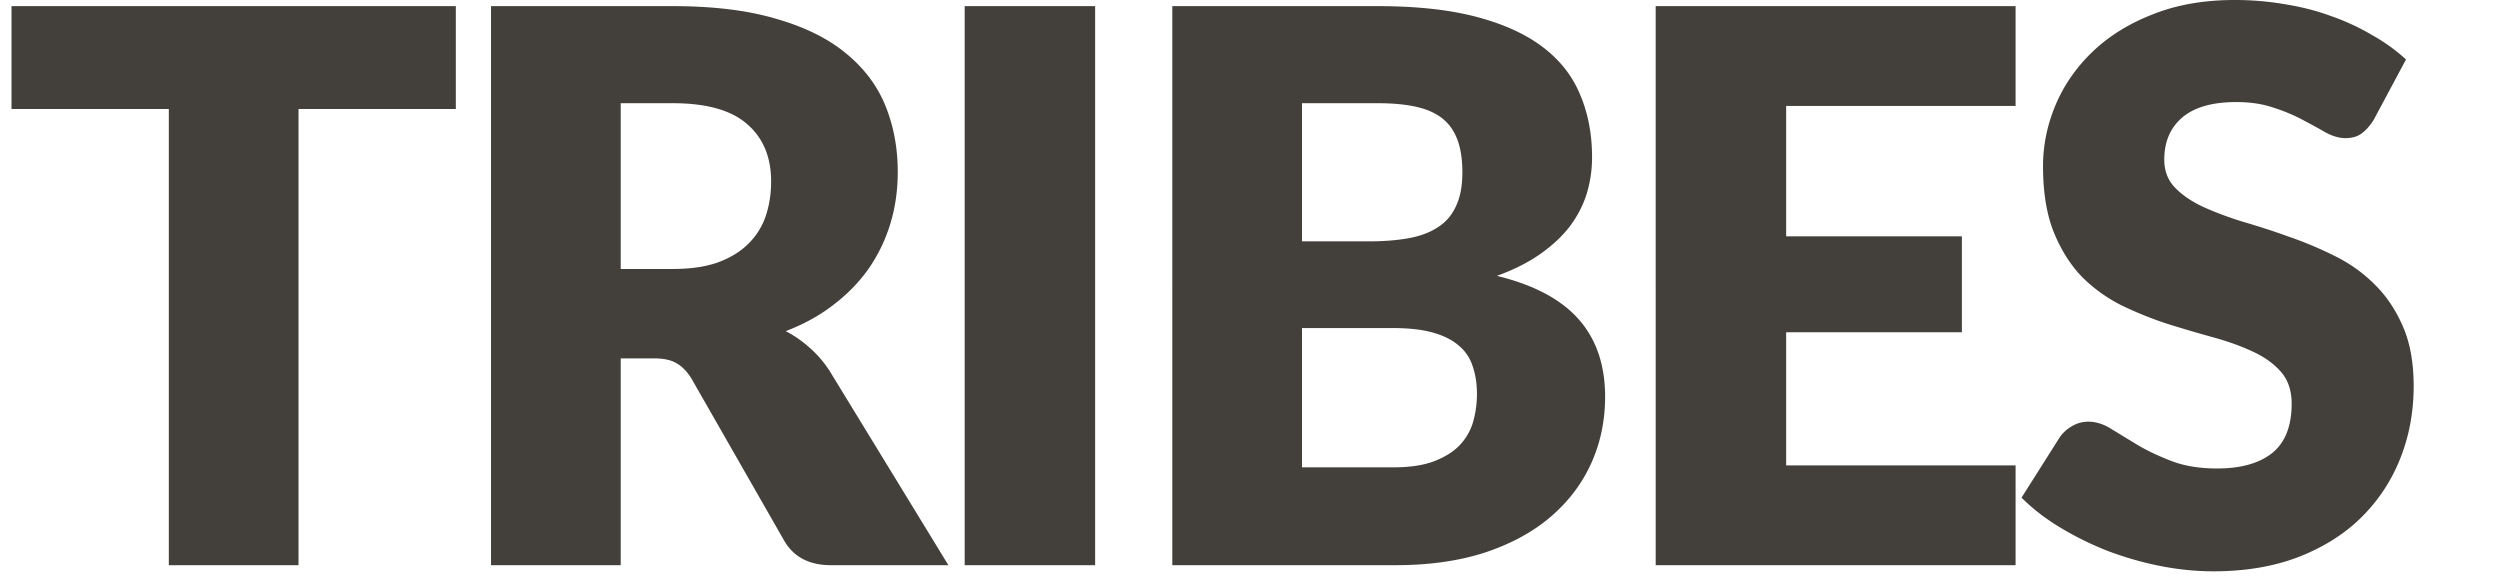 <svg xmlns="http://www.w3.org/2000/svg" width="417" height="96" fill="none"><path fill="#433F3B" d="M76.032 18.176h-26.24v76.096H28.16V18.176H1.92V1.024h74.112v17.152Zm36.208 26.688c2.944 0 5.44-.363 7.488-1.088 2.091-.768 3.797-1.813 5.12-3.136a11.85 11.85 0 0 0 2.88-4.608c.597-1.792.896-3.712.896-5.76 0-4.096-1.344-7.296-4.032-9.6-2.645-2.304-6.763-3.456-12.352-3.456h-8.704v27.648h8.704Zm45.952 49.408h-19.584c-3.627 0-6.229-1.365-7.808-4.096l-15.488-27.072c-.725-1.152-1.536-1.984-2.432-2.496-.896-.555-2.176-.832-3.84-.832h-5.504v34.496H81.904V1.024h30.336c6.741 0 12.48.704 17.216 2.112 4.779 1.365 8.661 3.285 11.648 5.76 3.029 2.475 5.227 5.397 6.592 8.768 1.365 3.37 2.048 7.04 2.048 11.008 0 3.03-.405 5.888-1.216 8.576a26.918 26.918 0 0 1-3.584 7.488c-1.579 2.261-3.541 4.288-5.888 6.08-2.304 1.792-4.971 3.264-8 4.416a18.892 18.892 0 0 1 3.968 2.752c1.237 1.067 2.347 2.347 3.328 3.84l19.84 32.448Zm24.477 0h-21.76V1.024h21.76v93.248Zm49.734-16.32c2.859 0 5.184-.363 6.976-1.088 1.835-.725 3.264-1.664 4.288-2.816a9.447 9.447 0 0 0 2.112-3.904c.384-1.45.576-2.923.576-4.416 0-1.707-.235-3.243-.704-4.608a7.302 7.302 0 0 0-2.304-3.456c-1.067-.939-2.496-1.664-4.288-2.176-1.792-.512-4.053-.768-6.784-.768h-15.104v23.232h15.232Zm-15.232-60.736v23.04h11.264c2.389 0 4.544-.17 6.464-.512 1.92-.341 3.541-.939 4.864-1.792 1.365-.853 2.389-2.027 3.072-3.52.725-1.493 1.088-3.37 1.088-5.632 0-2.219-.277-4.053-.832-5.504-.555-1.493-1.408-2.688-2.56-3.584-1.152-.896-2.624-1.536-4.416-1.92-1.749-.384-3.84-.576-6.272-.576h-12.672Zm12.672-16.192c6.443 0 11.925.597 16.448 1.792s8.213 2.88 11.072 5.056 4.928 4.821 6.208 7.936c1.323 3.115 1.984 6.592 1.984 10.432 0 2.09-.299 4.117-.896 6.08-.597 1.92-1.536 3.733-2.816 5.44-1.28 1.664-2.923 3.2-4.928 4.608-2.005 1.408-4.416 2.624-7.232 3.648 6.144 1.493 10.688 3.904 13.632 7.232 2.944 3.328 4.416 7.637 4.416 12.928 0 3.968-.768 7.659-2.304 11.072-1.536 3.413-3.797 6.4-6.784 8.96-2.944 2.517-6.592 4.501-10.944 5.952-4.352 1.408-9.323 2.112-14.912 2.112h-37.248V1.024h34.304Zm68.086 16.64v21.76h29.312v16h-29.312v22.208h38.272v16.64h-60.032V1.024h60.032v16.64h-38.272Zm98.015 2.304c-.64 1.024-1.323 1.792-2.048 2.304-.683.512-1.579.768-2.688.768-.981 0-2.048-.299-3.2-.896a121.117 121.117 0 0 0-3.84-2.112c-1.408-.768-3.029-1.45-4.864-2.048-1.835-.64-3.925-.96-6.272-.96-4.053 0-7.083.875-9.088 2.624-1.963 1.707-2.944 4.032-2.944 6.976 0 1.877.597 3.435 1.792 4.672 1.195 1.237 2.752 2.304 4.672 3.2 1.963.896 4.181 1.728 6.656 2.496a123.26 123.26 0 0 1 7.68 2.496 62.506 62.506 0 0 1 7.616 3.2c2.517 1.237 4.736 2.816 6.656 4.736 1.963 1.92 3.541 4.267 4.736 7.04 1.195 2.73 1.792 6.037 1.792 9.92 0 4.31-.747 8.341-2.24 12.096a28.422 28.422 0 0 1-6.528 9.856c-2.816 2.773-6.315 4.97-10.496 6.592-4.139 1.579-8.853 2.368-14.144 2.368-2.901 0-5.867-.299-8.896-.896a54.955 54.955 0 0 1-8.704-2.496A52.76 52.76 0 0 1 343.656 88c-2.475-1.493-4.629-3.157-6.464-4.992l6.4-10.112a6.174 6.174 0 0 1 1.984-1.792 5.257 5.257 0 0 1 2.752-.768c1.28 0 2.56.405 3.84 1.216 1.323.81 2.795 1.707 4.416 2.688 1.664.981 3.563 1.877 5.696 2.688 2.133.81 4.651 1.216 7.552 1.216 3.925 0 6.976-.853 9.152-2.56 2.176-1.75 3.264-4.501 3.264-8.256 0-2.176-.597-3.947-1.792-5.312-1.195-1.365-2.773-2.496-4.736-3.392-1.92-.896-4.117-1.685-6.592-2.368a242.577 242.577 0 0 1-7.616-2.24 61.775 61.775 0 0 1-7.616-3.072 25.454 25.454 0 0 1-6.656-4.8c-1.92-2.005-3.477-4.48-4.672-7.424-1.195-2.987-1.792-6.656-1.792-11.008 0-3.499.704-6.912 2.112-10.24 1.408-3.328 3.477-6.293 6.208-8.896 2.731-2.603 6.08-4.672 10.048-6.208C363.112.789 367.656 0 372.776 0c2.859 0 5.632.235 8.32.704 2.731.427 5.312 1.088 7.744 1.984a37.955 37.955 0 0 1 6.784 3.136c2.133 1.195 4.032 2.56 5.696 4.096l-5.376 10.048Z"/></svg>